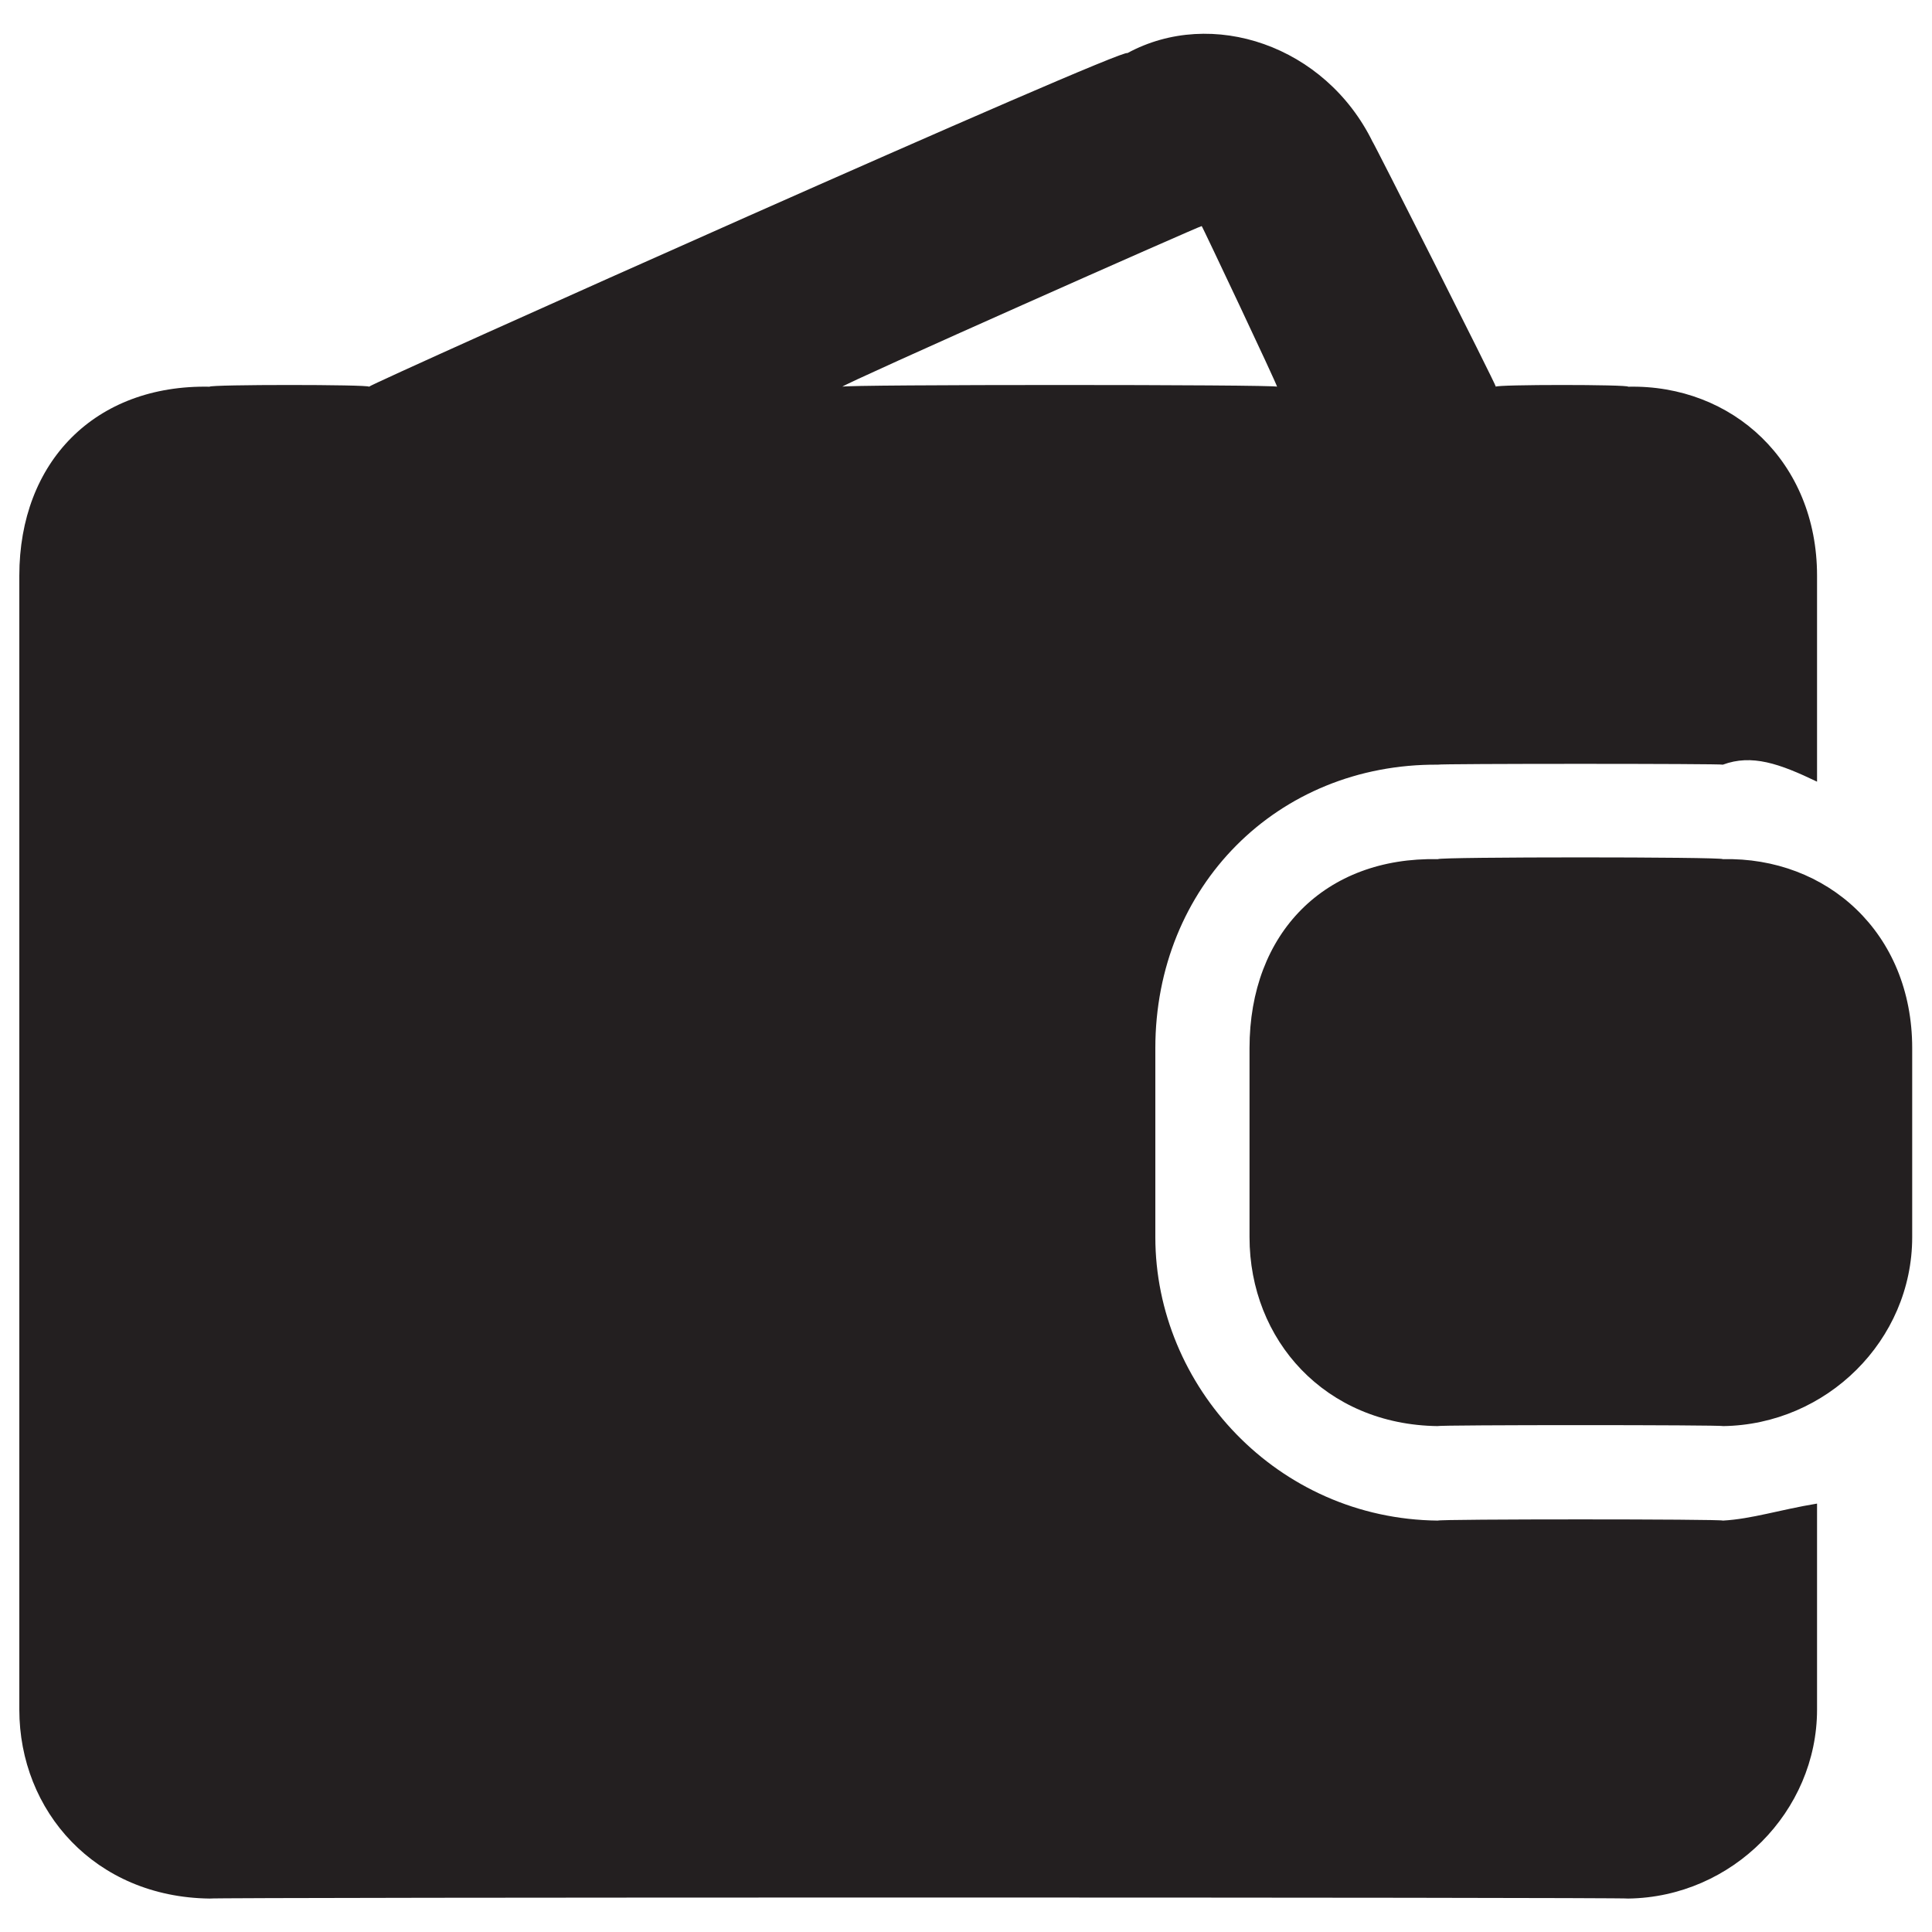<svg xmlns="http://www.w3.org/2000/svg" version="1.1" xmlns:xlink="http://www.w3.org/1999/xlink" width="100%" height="100%" id="svgWorkerArea" viewBox="0 0 400 400" xmlns:artdraw="https://artdraw.muisca.co" style="background: white;"><defs id="defsdoc"><pattern id="patternBool" x="0" y="0" width="10" height="10" patternUnits="userSpaceOnUse" patternTransform="rotate(35)"><circle cx="5" cy="5" r="4" style="stroke: none;fill: #ff000070;"></circle></pattern></defs><g id="fileImp-736471647" class="cosito"><path id="pathImp-631445664" class="grouped" style="fill:#231f20" d="M395.9 217.006C395.9 216.59 395.9 255.99 395.9 256.132 395.9 277.49 378.2 294.99 356.7 295.259 356.7 294.99 297.7 294.99 297.7 295.259 274.4 294.99 258.7 277.49 258.7 256.132 258.7 255.99 258.7 216.59 258.7 217.006 258.7 193.09 274.4 177.39 297.7 177.879 297.7 177.39 356.7 177.39 356.7 177.879 378.2 177.39 395.9 193.09 395.9 217.006 395.9 216.59 395.9 216.59 395.9 217.006M356.7 314.822C362.7 314.49 368.4 312.59 376.2 311.301 376.2 310.79 376.2 353.59 376.2 353.948 376.2 374.99 358.7 392.79 337.1 393.075 337.1 392.79 43.4 392.79 43.4 393.075 19.7 392.79 4 374.99 4 353.948 4 353.59 4 118.89 4 119.19 4 95.59 19.7 79.59 43.4 80.063 43.4 79.59 76.4 79.59 76.4 80.063 76.4 79.59 233.4 9.39 233.4 11.005 250.9 1.49 274.4 9.39 284.2 29.395 284.2 29.09 309.7 79.59 309.7 80.063 309.7 79.59 337.1 79.59 337.1 80.063 358.7 79.59 376.2 95.59 376.2 119.19 376.2 118.89 376.2 160.09 376.2 161.838 368.4 158.09 362.7 156.09 356.7 158.316 356.7 158.09 297.7 158.09 297.7 158.316 264.4 158.09 239.2 183.59 239.2 217.006 239.2 216.59 239.2 255.99 239.2 256.132 239.2 286.99 264.4 314.49 297.7 314.822 297.7 314.49 356.7 314.49 356.7 314.822M174.4 80.063C174.4 79.59 264.4 79.59 264.4 80.063 264.4 79.59 248.8 46.59 248.8 46.806 248.8 46.59 174.4 79.59 174.4 80.063"></path></g></svg>